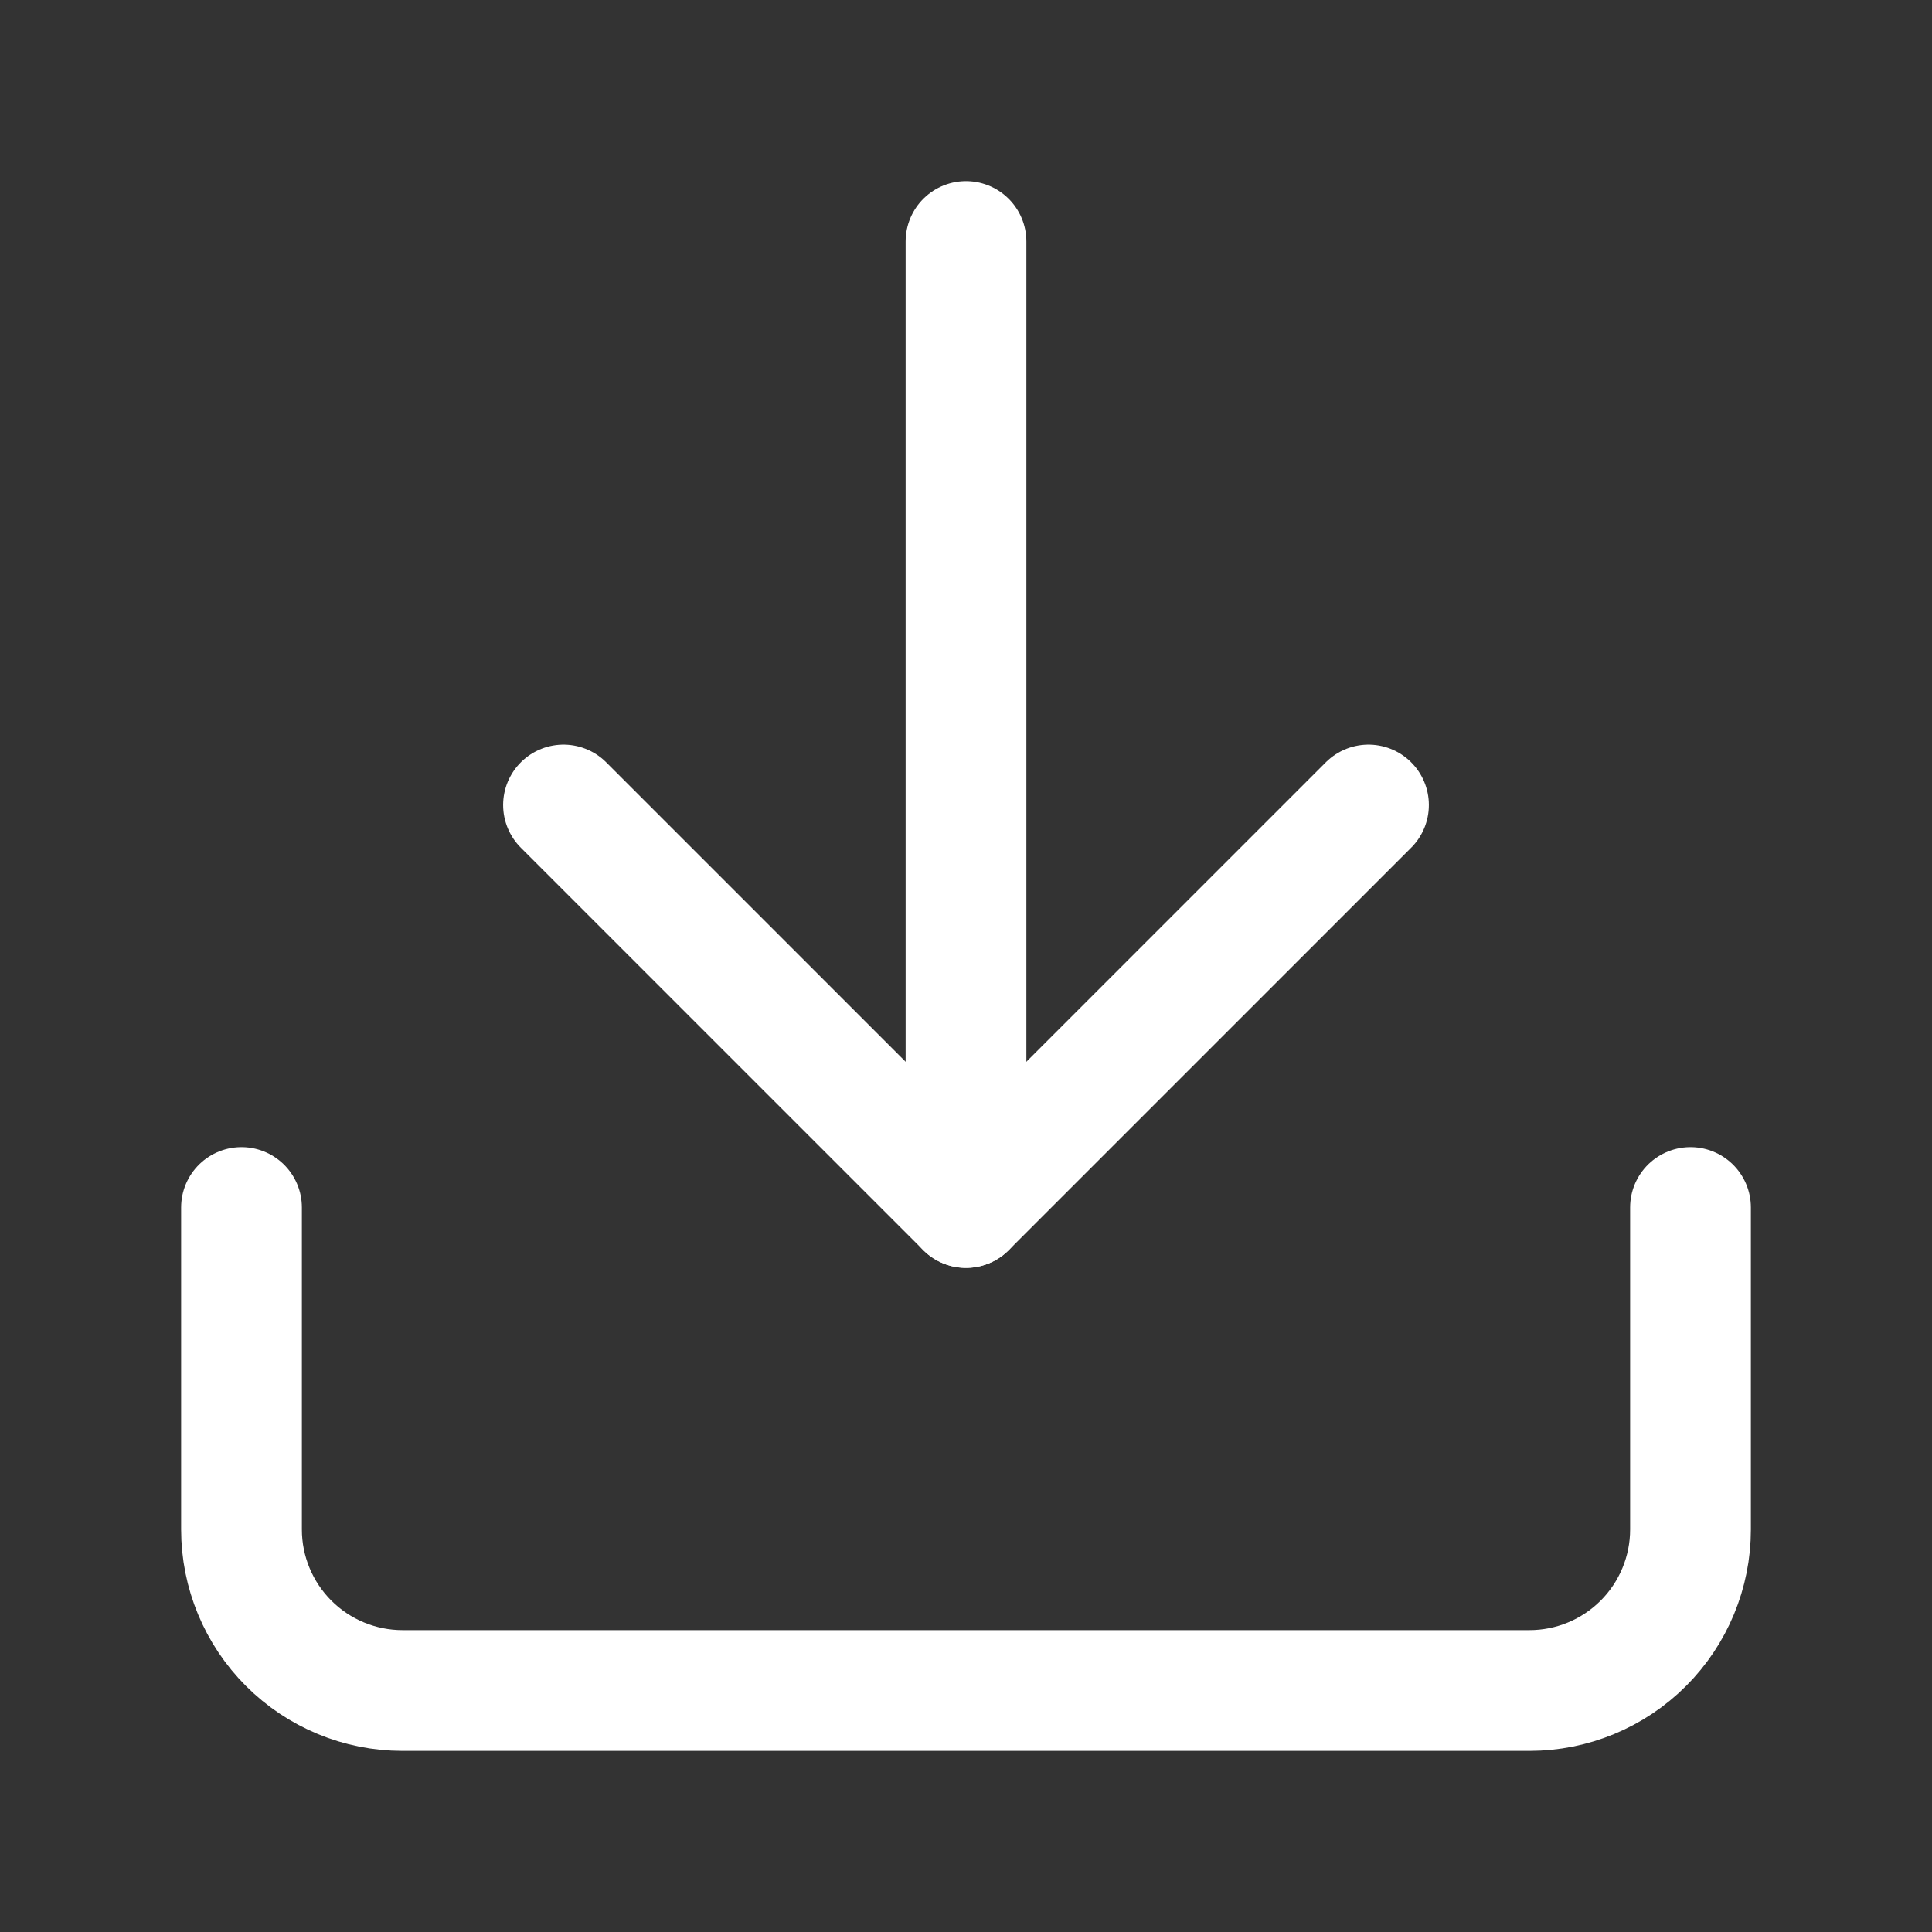 <svg width="24" height="24" viewBox="0 0 24 24" fill="none" xmlns="http://www.w3.org/2000/svg">
<rect x="0" y="0" width="24" height="24" fill="#333333" stroke="none"/>
<path d="M21 15V19C21 19.53 20.789 20.039 20.414 20.414C20.039 20.789 19.53 21 19 21H5C4.47 21 3.961 20.789 3.586 20.414C3.211 20.039 3 19.53 3 19V15" stroke="white" stroke-width="1.5" stroke-linecap="round" stroke-linejoin="round"/>
<path d="M7 10L12 15L17 10" stroke="white" stroke-width="1.5" stroke-linecap="round" stroke-linejoin="round"/>
<path d="M12 15V3" stroke="white" stroke-width="1.5" stroke-linecap="round" stroke-linejoin="round"/>
</svg>
